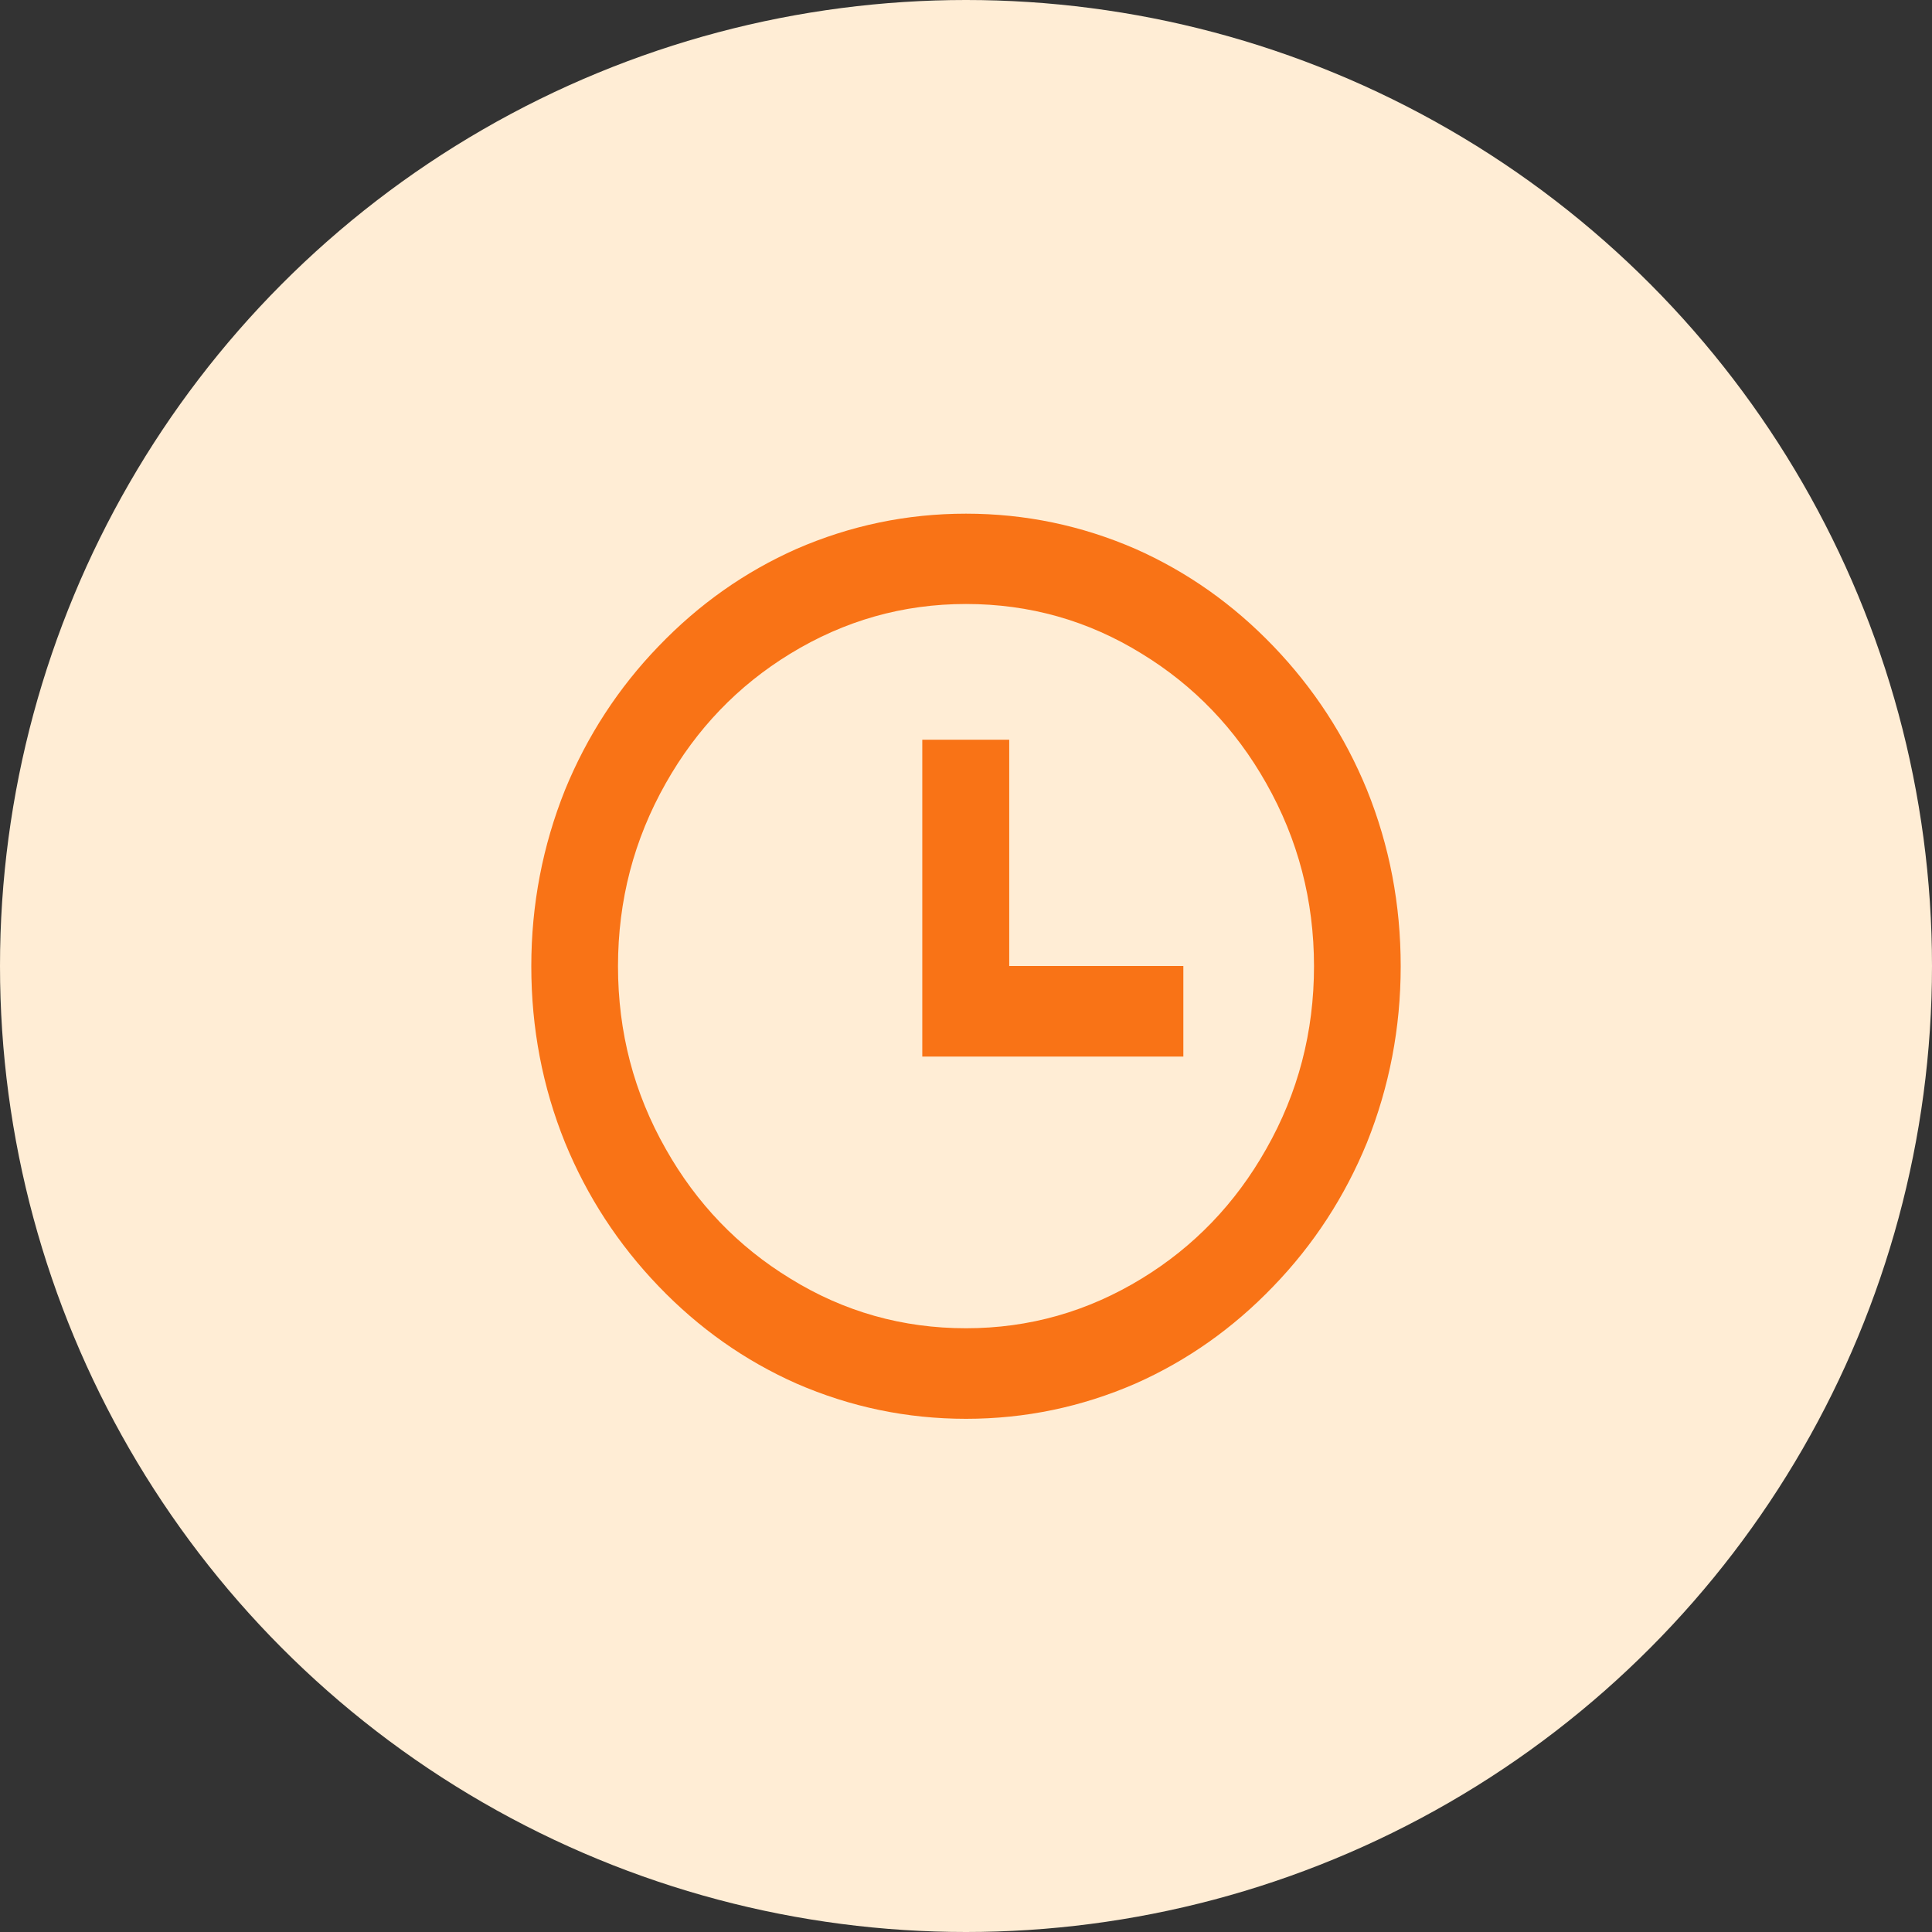 <svg xmlns="http://www.w3.org/2000/svg" id="_&#x30EC;&#x30A4;&#x30E4;&#x30FC;_1" viewBox="0 0 80 80"><rect x="0" y="0" width="80" height="80" fill="#333333" stroke="none"/><circle cx="40" cy="40" r="40" fill="#ffedd5"></circle><path d="M40,58.75c-2.45,0-4.79-.49-7.02-1.46-2.14-.95-4.04-2.29-5.71-4.03-1.67-1.74-2.96-3.72-3.87-5.94-.94-2.32-1.4-4.76-1.4-7.31s.47-4.99,1.4-7.31c.91-2.22,2.2-4.21,3.87-5.94,1.67-1.74,3.57-3.08,5.71-4.03,2.23-.97,4.57-1.46,7.02-1.46s4.79.49,7.02,1.46c2.14.95,4.04,2.29,5.71,4.03,1.67,1.74,2.96,3.72,3.87,5.94.94,2.33,1.4,4.76,1.4,7.31s-.47,4.99-1.4,7.31c-.91,2.22-2.2,4.21-3.87,5.94-1.67,1.74-3.57,3.08-5.71,4.03-2.23.97-4.57,1.46-7.02,1.46ZM40,55c2.62,0,5.04-.69,7.28-2.06,2.16-1.32,3.88-3.11,5.15-5.36,1.32-2.32,1.98-4.85,1.98-7.57s-.66-5.25-1.98-7.58c-1.27-2.25-2.99-4.04-5.15-5.36-2.23-1.38-4.66-2.06-7.28-2.06s-5.04.69-7.28,2.06c-2.16,1.32-3.88,3.11-5.15,5.36-1.32,2.33-1.98,4.85-1.98,7.58s.66,5.25,1.98,7.57c1.27,2.25,2.99,4.04,5.15,5.36,2.23,1.38,4.66,2.06,7.28,2.06ZM41.8,40h7.2v3.75h-10.81v-13.12h3.6v9.38Z" fill="#f97316"></path></svg>